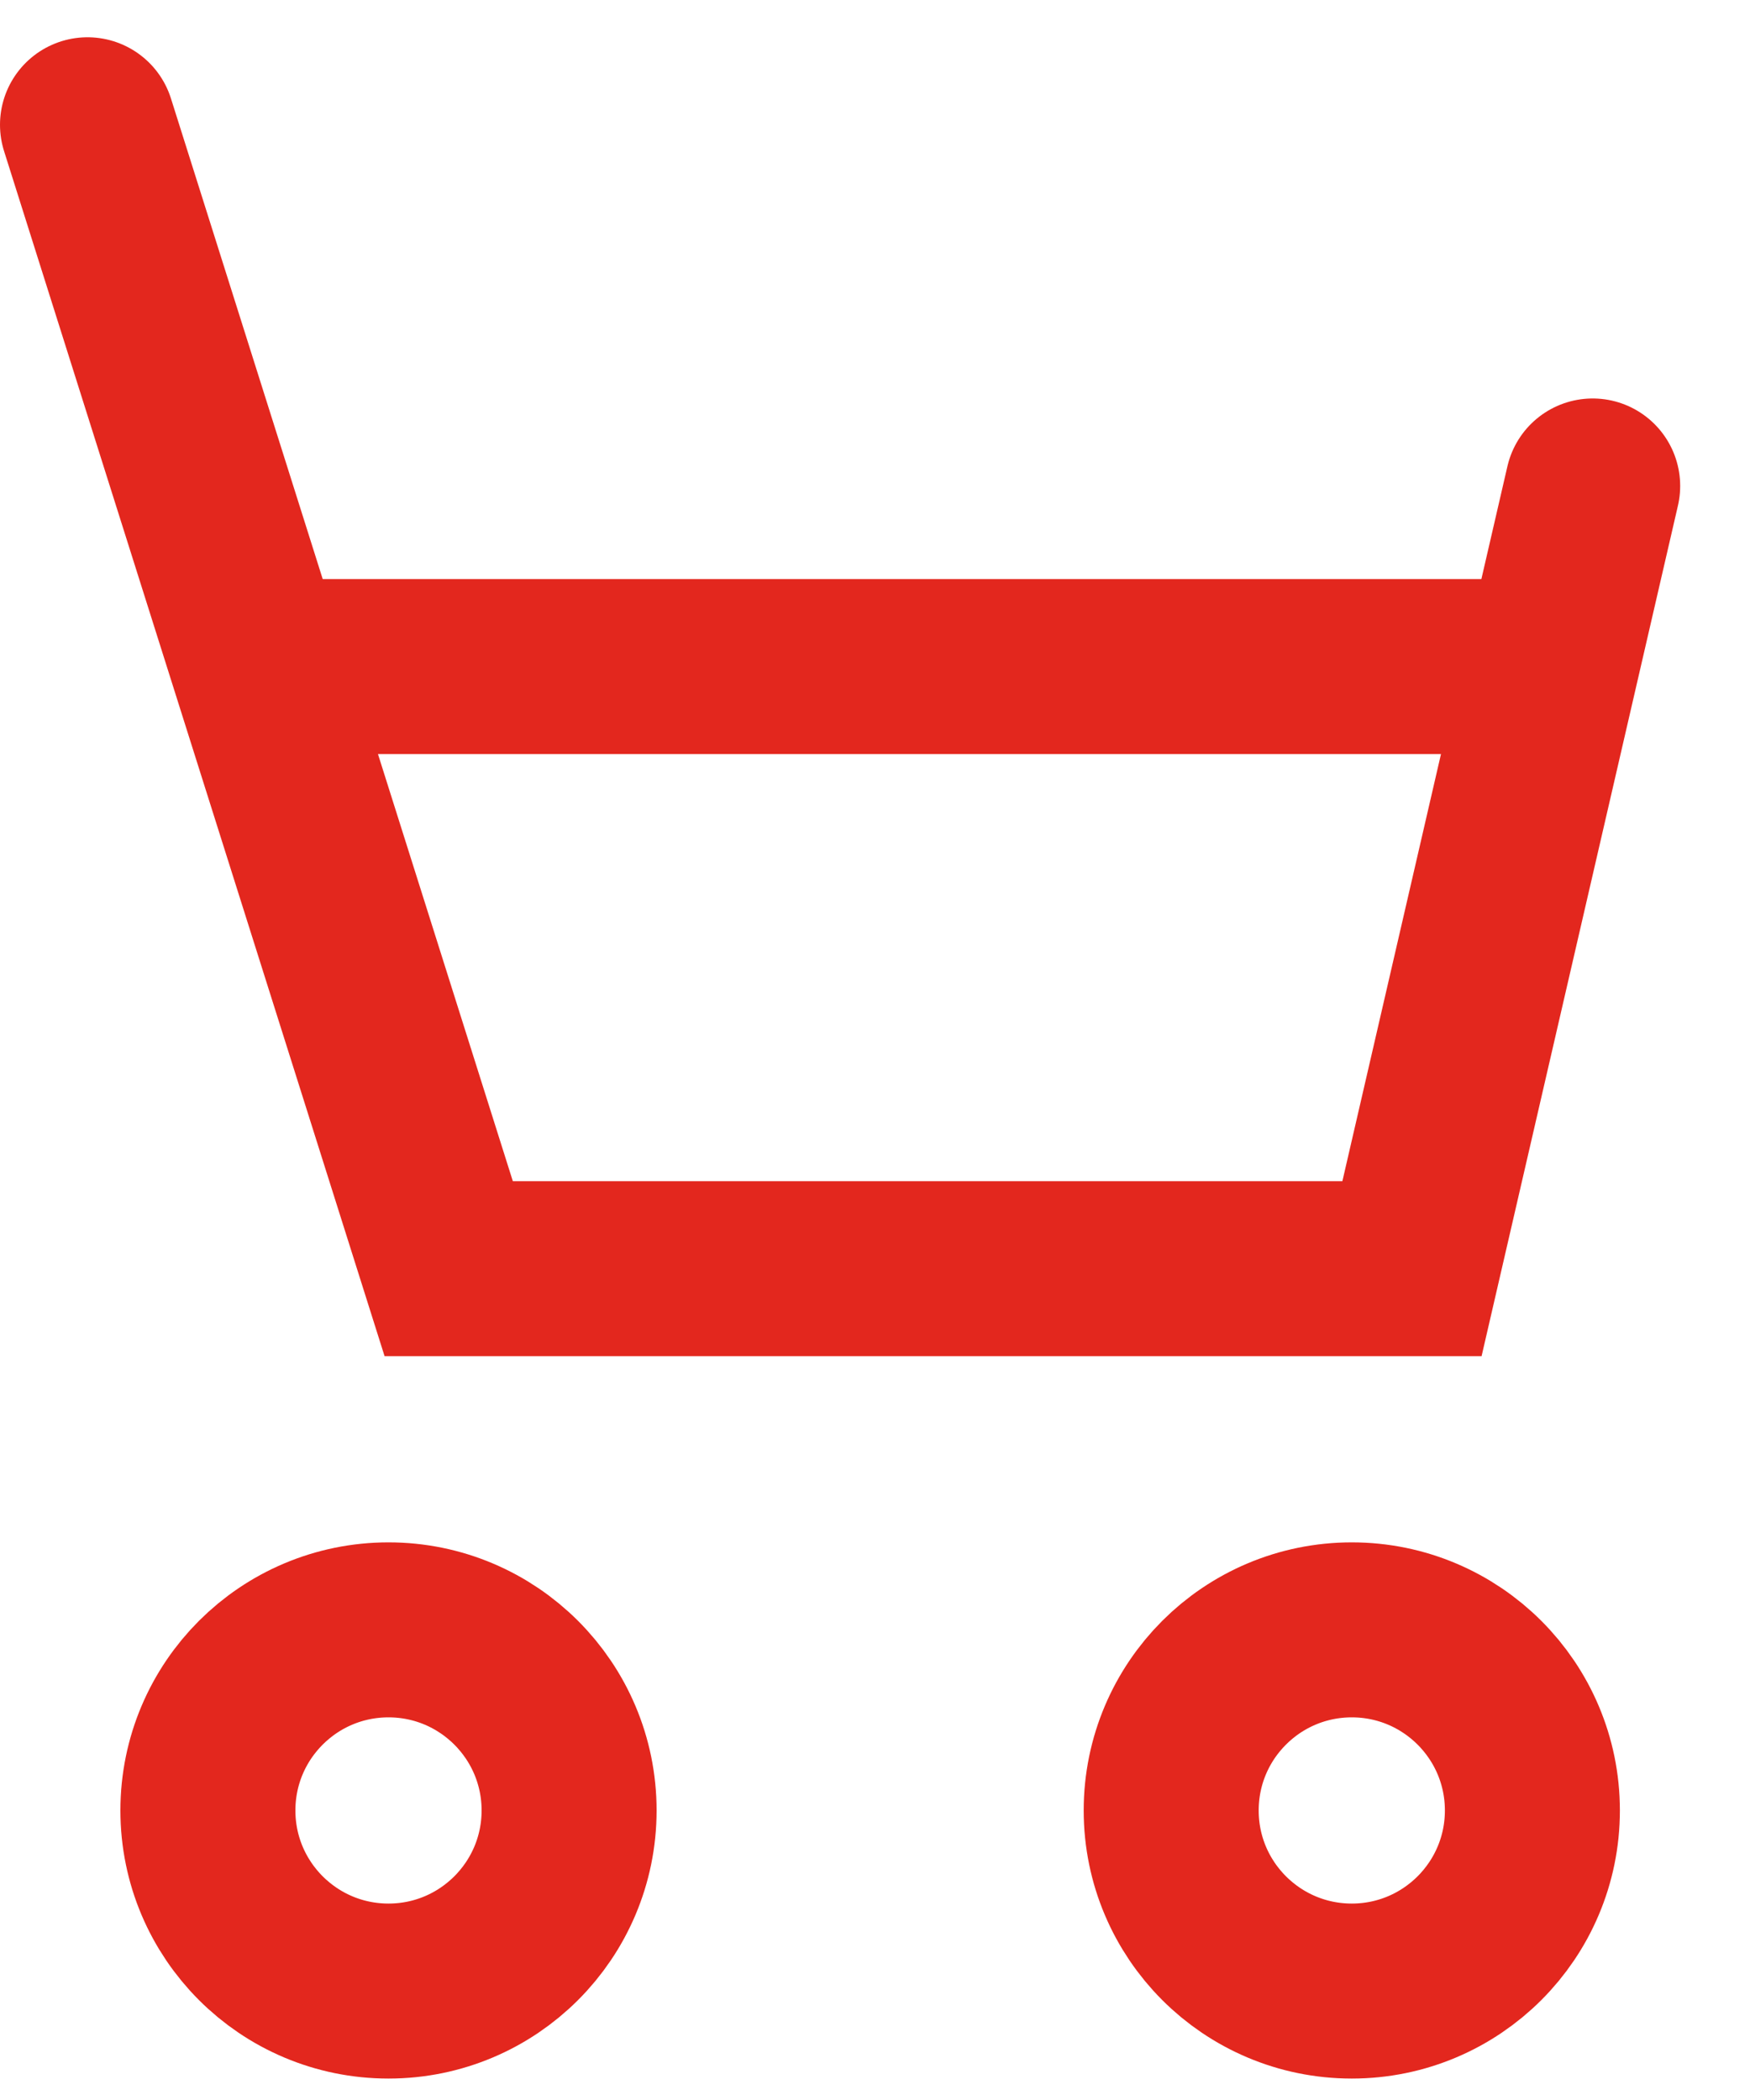 <svg width="20" height="24" viewBox="0 0 20 24" fill="none" xmlns="http://www.w3.org/2000/svg">
<path d="M1 1.426L5.128 14.499H16.137L18.202 5.554" stroke="#E3271E" stroke-width="2" stroke-linecap="round"/>
<path d="M3.064 7.618H17.514" stroke="#E3271E" stroke-width="2" stroke-linecap="round"/>
<circle cx="4.44" cy="20.691" r="2.064" stroke="#E3271E" stroke-width="2"/>
<circle cx="15.449" cy="20.691" r="2.064" stroke="#E3271E" stroke-width="2"/>
</svg>
